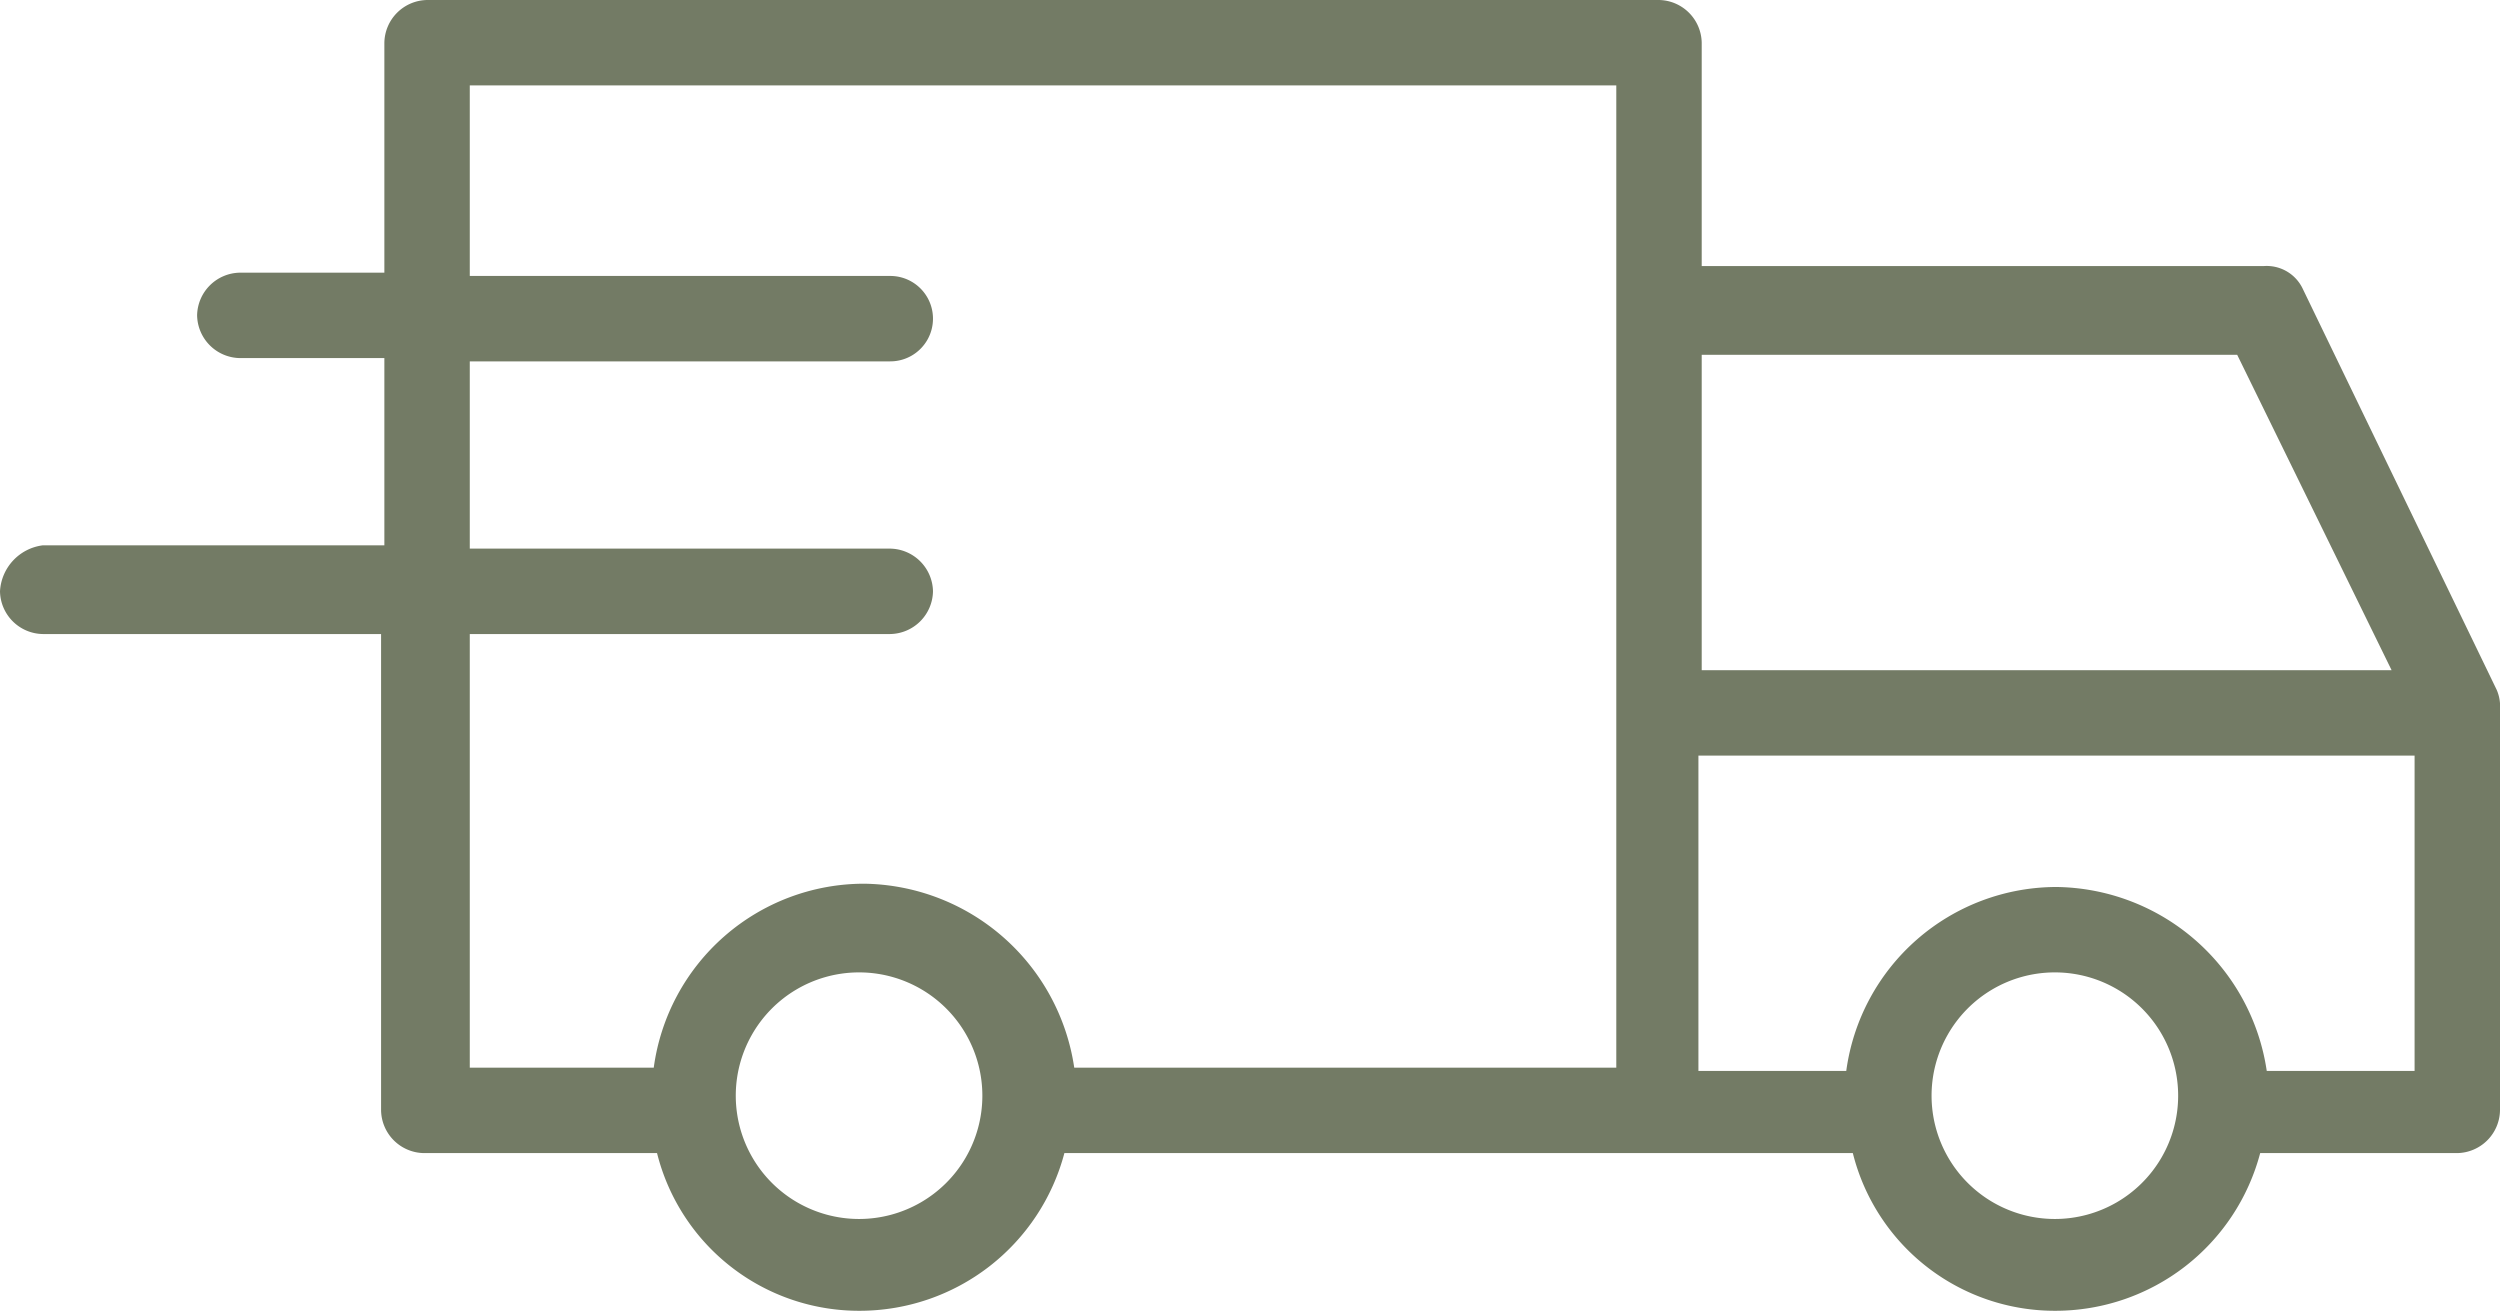 <svg xmlns="http://www.w3.org/2000/svg" width="76.1" height="39.9" viewBox="0 0 76.1 39.9">
  <path id="SittaMesa-icons_transport" d="M13,0a1.324,1.324,0,0,0-1.3,1.3v7H7.3A1.324,1.324,0,0,0,6,9.6H6a1.324,1.324,0,0,0,1.3,1.3h4.4v5.7H1.3A1.493,1.493,0,0,0,0,18a1.324,1.324,0,0,0,1.3,1.3H11.6V33.8a1.324,1.324,0,0,0,1.3,1.3H20a6.337,6.337,0,0,0,6.2,4.8,6.447,6.447,0,0,0,6.2-4.8h24a6.337,6.337,0,0,0,6.2,4.8,6.447,6.447,0,0,0,6.2-4.8h6a1.324,1.324,0,0,0,1.3-1.3h0V21.6A1.268,1.268,0,0,0,76,21L70.1,8.8a1.213,1.213,0,0,0-1.2-.7H51.8V1.3A1.324,1.324,0,0,0,50.5,0Zm1.3,2.6H49.2V32.5H32.7a6.555,6.555,0,0,0-6.4-5.6,6.467,6.467,0,0,0-6.4,5.6H14.3V19.3H27.1A1.324,1.324,0,0,0,28.4,18h0a1.324,1.324,0,0,0-1.3-1.3H14.3V11H27.1a1.3,1.3,0,0,0,0-2.6H14.3V2.6Zm37.5,8.2H68.1l4.7,9.6h-21V10.8Zm0,12.2H73.5v9.6H69A6.555,6.555,0,0,0,62.6,27a6.467,6.467,0,0,0-6.4,5.6H51.7V23ZM26.2,29.6h0a3.753,3.753,0,1,1-.1,0Zm36.4,0h0a3.753,3.753,0,1,1-.1,0Z" fill="#737b65"/>
</svg>
